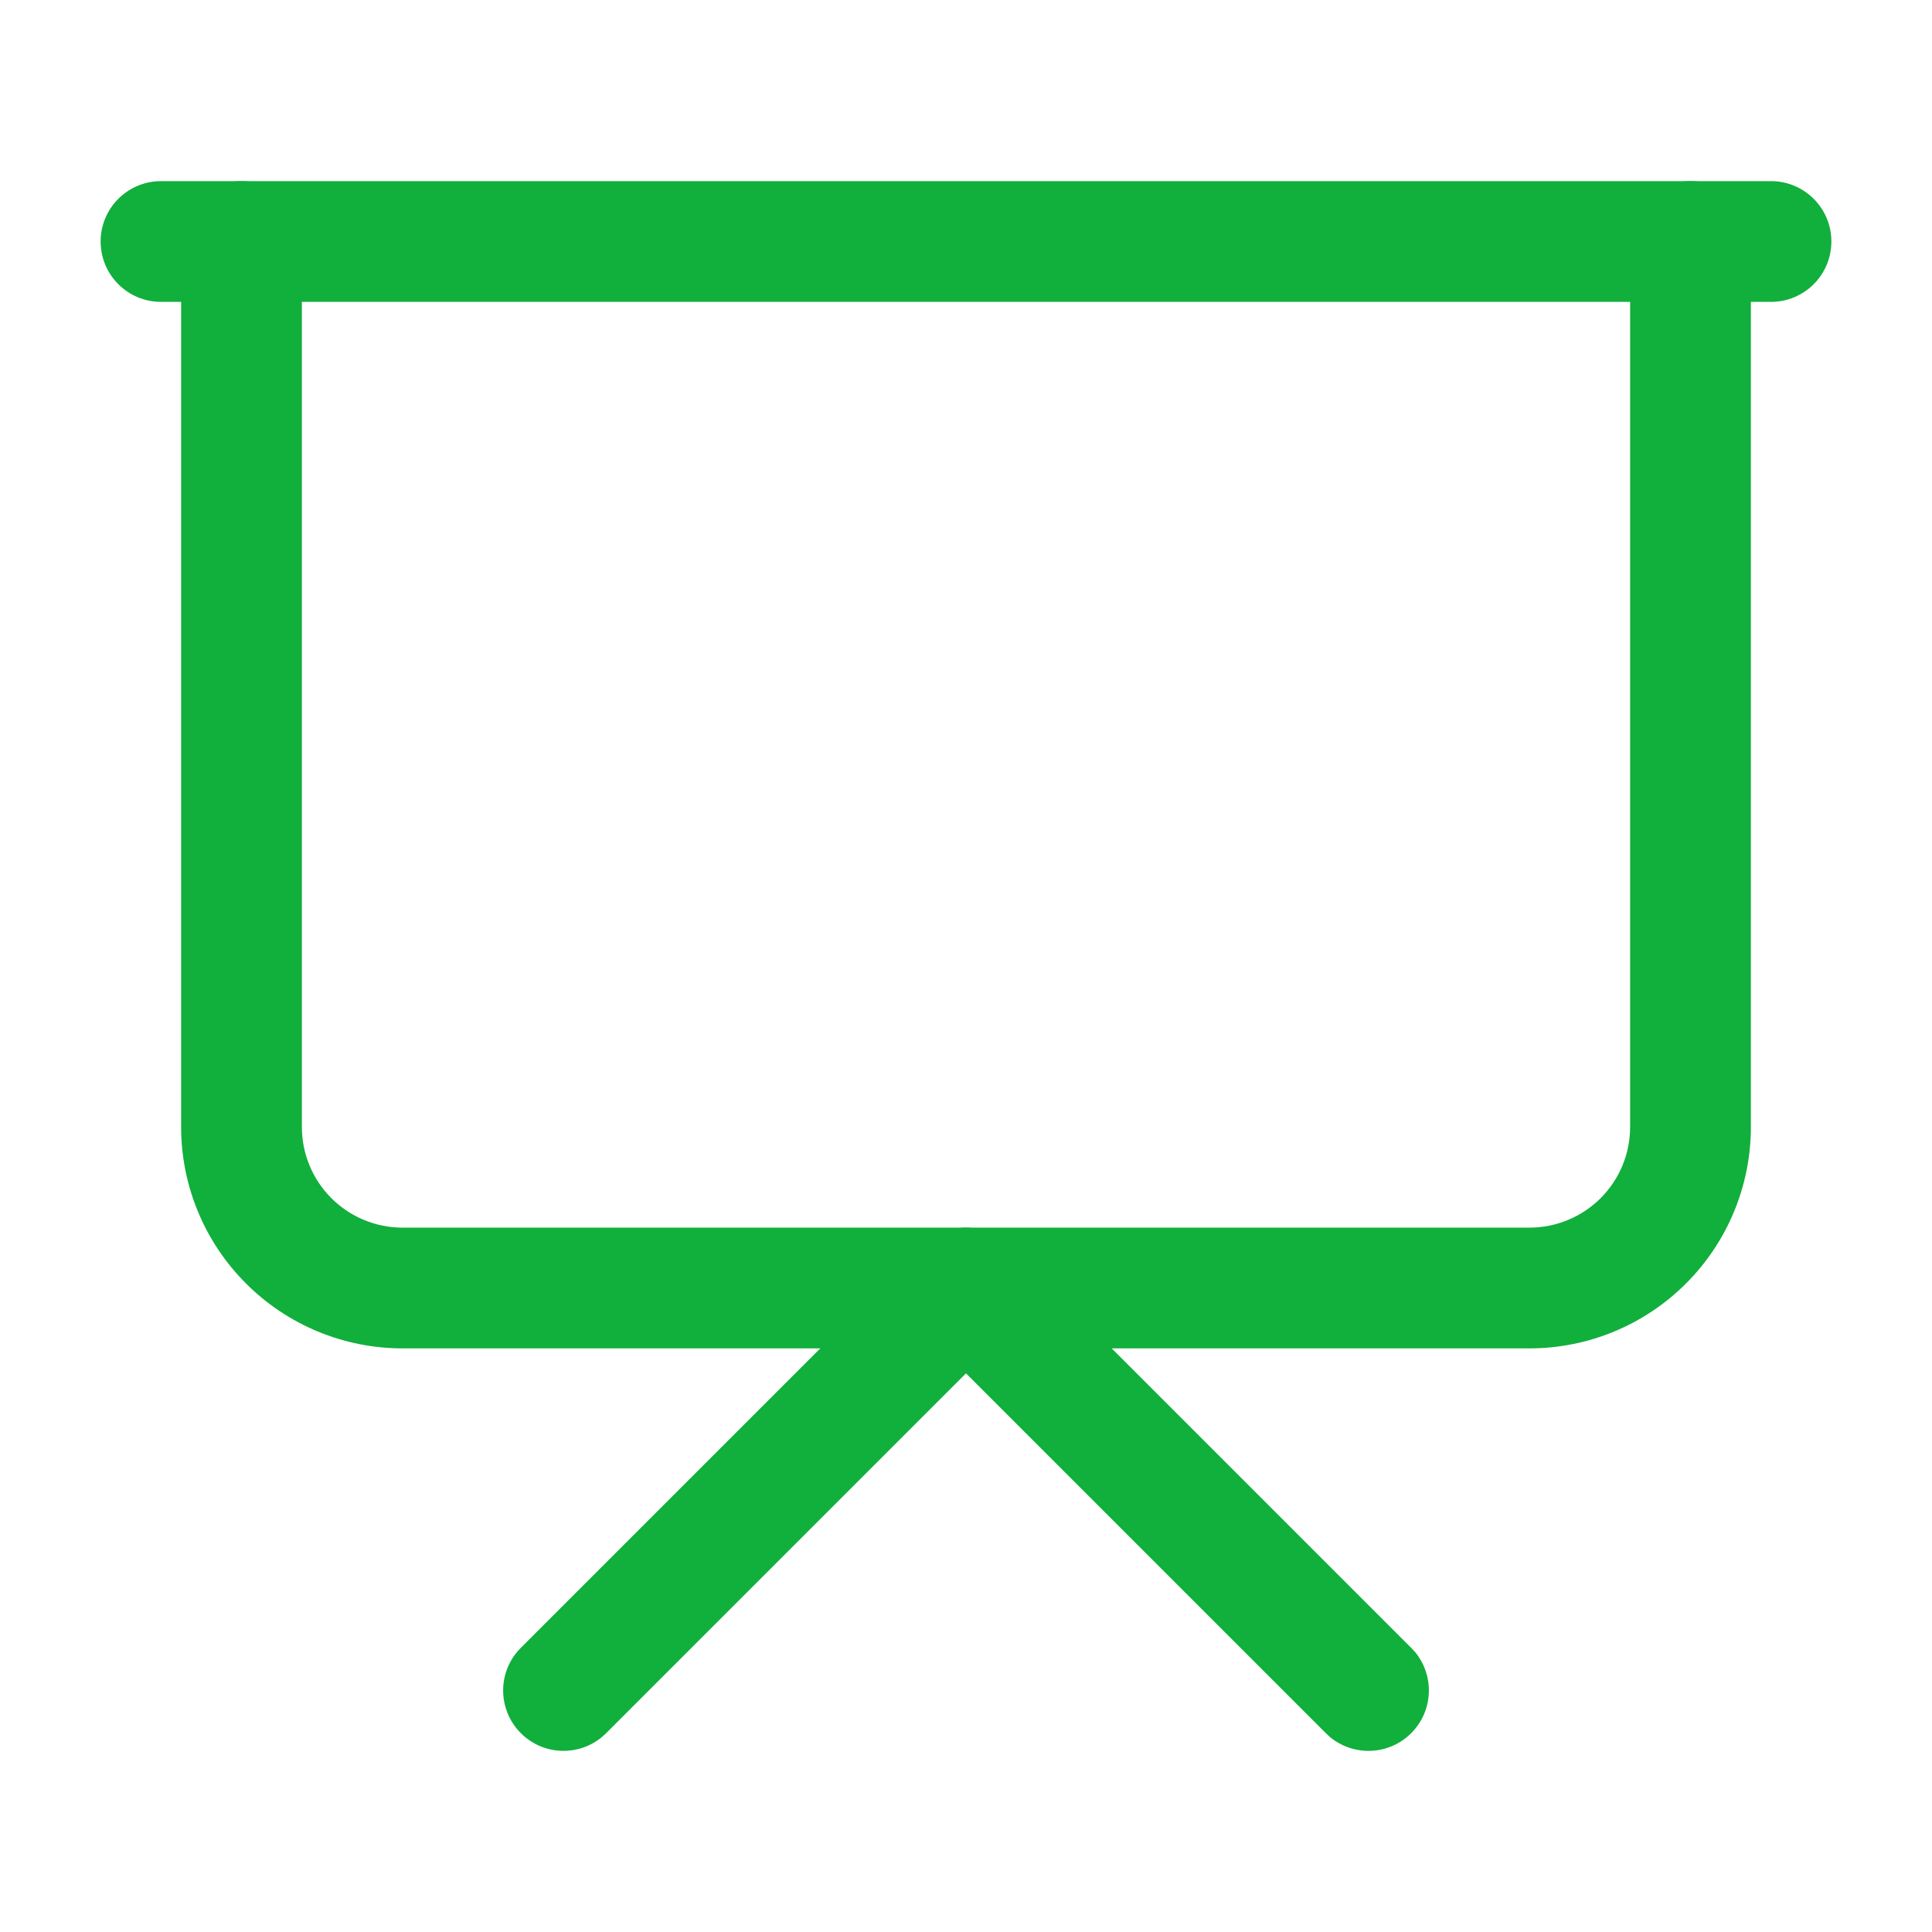 <svg width="24" height="24" viewBox="0 0 24 24" fill="none" xmlns="http://www.w3.org/2000/svg">
<path d="M22 2.25C22.414 2.25 22.75 2.586 22.75 3C22.75 3.414 22.414 3.75 22 3.75H2C1.586 3.75 1.25 3.414 1.25 3C1.25 2.586 1.586 2.25 2 2.25H22Z" fill="#11AF3C"/>
<path d="M2.25 14V3C2.25 2.586 2.586 2.25 3 2.25C3.414 2.25 3.75 2.586 3.75 3V14C3.75 14.332 3.882 14.649 4.116 14.884C4.351 15.118 4.668 15.25 5 15.25H19C19.331 15.25 19.649 15.118 19.884 14.884C20.118 14.649 20.25 14.332 20.25 14V3C20.25 2.586 20.586 2.25 21 2.25C21.414 2.25 21.75 2.586 21.75 3V14C21.75 14.729 21.46 15.429 20.944 15.944C20.429 16.46 19.729 16.75 19 16.75H5C4.271 16.75 3.571 16.46 3.056 15.944C2.54 15.429 2.25 14.729 2.25 14Z" fill="#11AF3C"/>
<path d="M11.526 15.418C11.821 15.178 12.256 15.195 12.53 15.47L17.53 20.47L17.582 20.526C17.822 20.821 17.805 21.256 17.53 21.53C17.256 21.805 16.821 21.822 16.526 21.582L16.47 21.53L12 17.06L7.53 21.53C7.237 21.823 6.763 21.823 6.47 21.53C6.177 21.237 6.177 20.762 6.47 20.47L11.47 15.47L11.526 15.418Z" fill="#11AF3C"/>
</svg>
